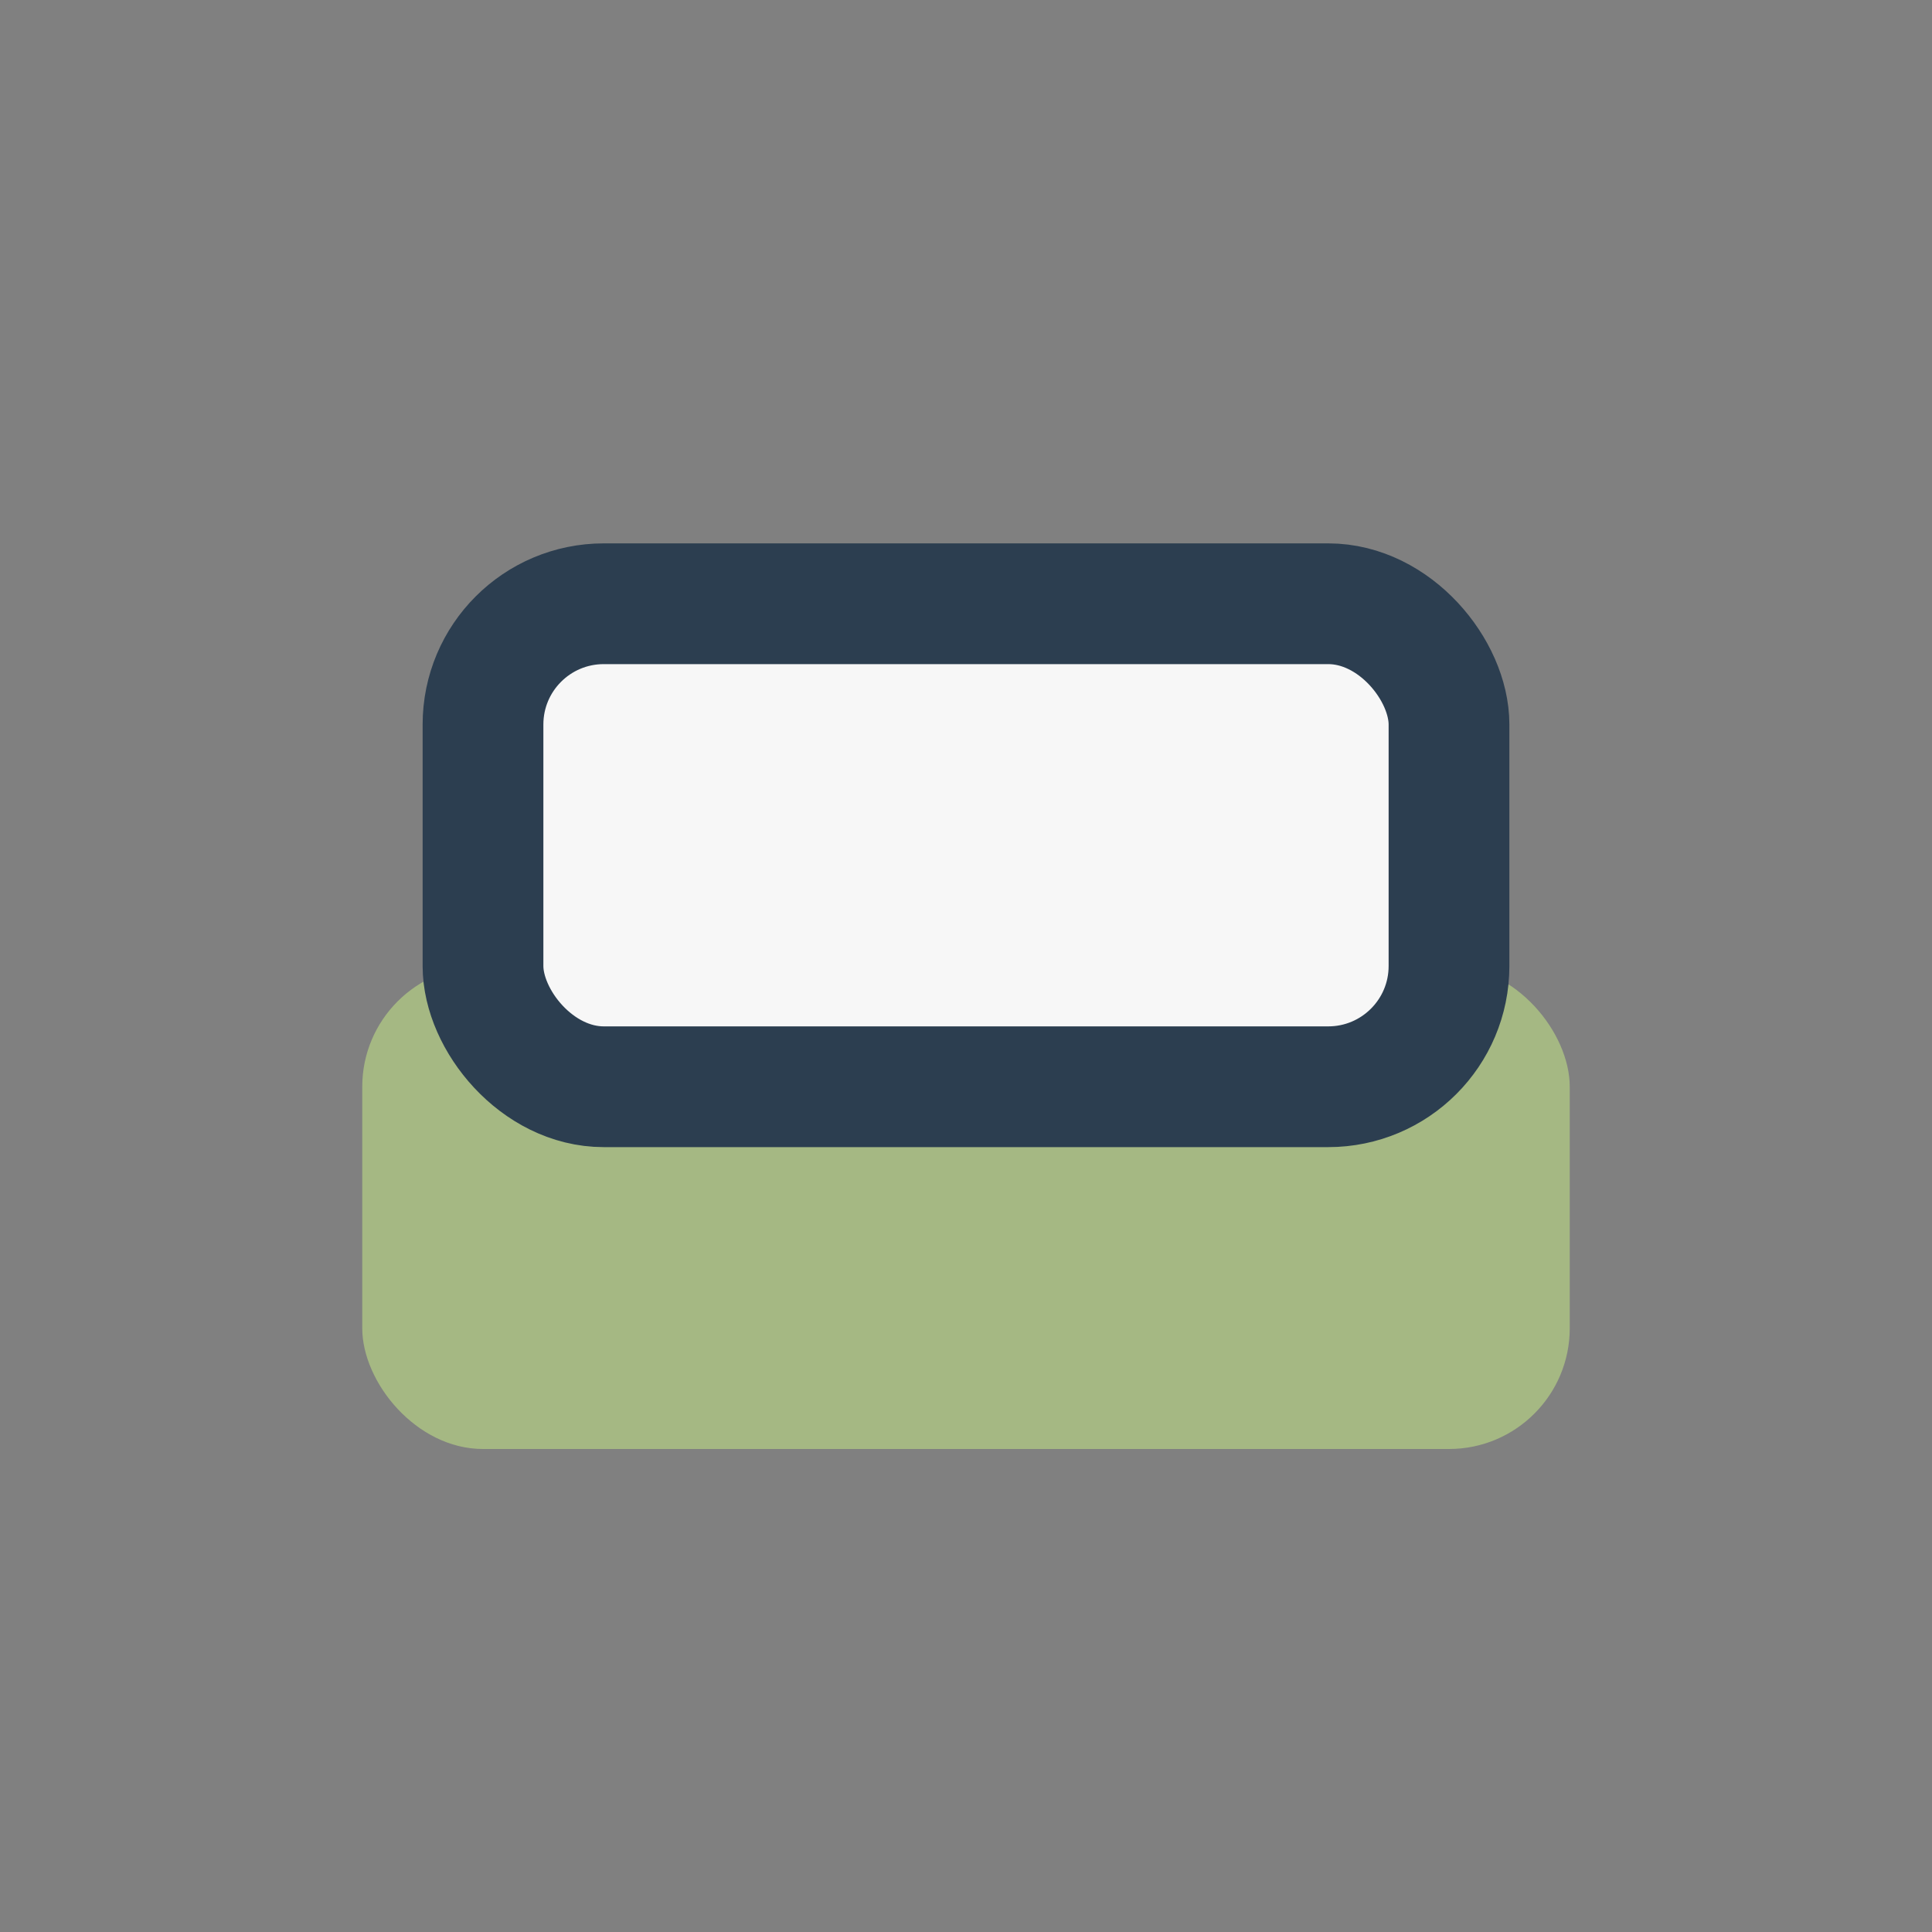 <?xml version="1.0" encoding="UTF-8"?>
<svg xmlns="http://www.w3.org/2000/svg" width="32" height="32" viewBox="0 0 32 32"><rect x="0" y="0" width="32" height="32" fill="#808080" stroke="none"/><rect x="6" y="16" width="20" height="8" rx="2" fill="#A5B883"/><rect x="8" y="10" width="16" height="8" rx="2" fill="#F7F7F7" stroke="#2C3E50" stroke-width="2"/></svg>